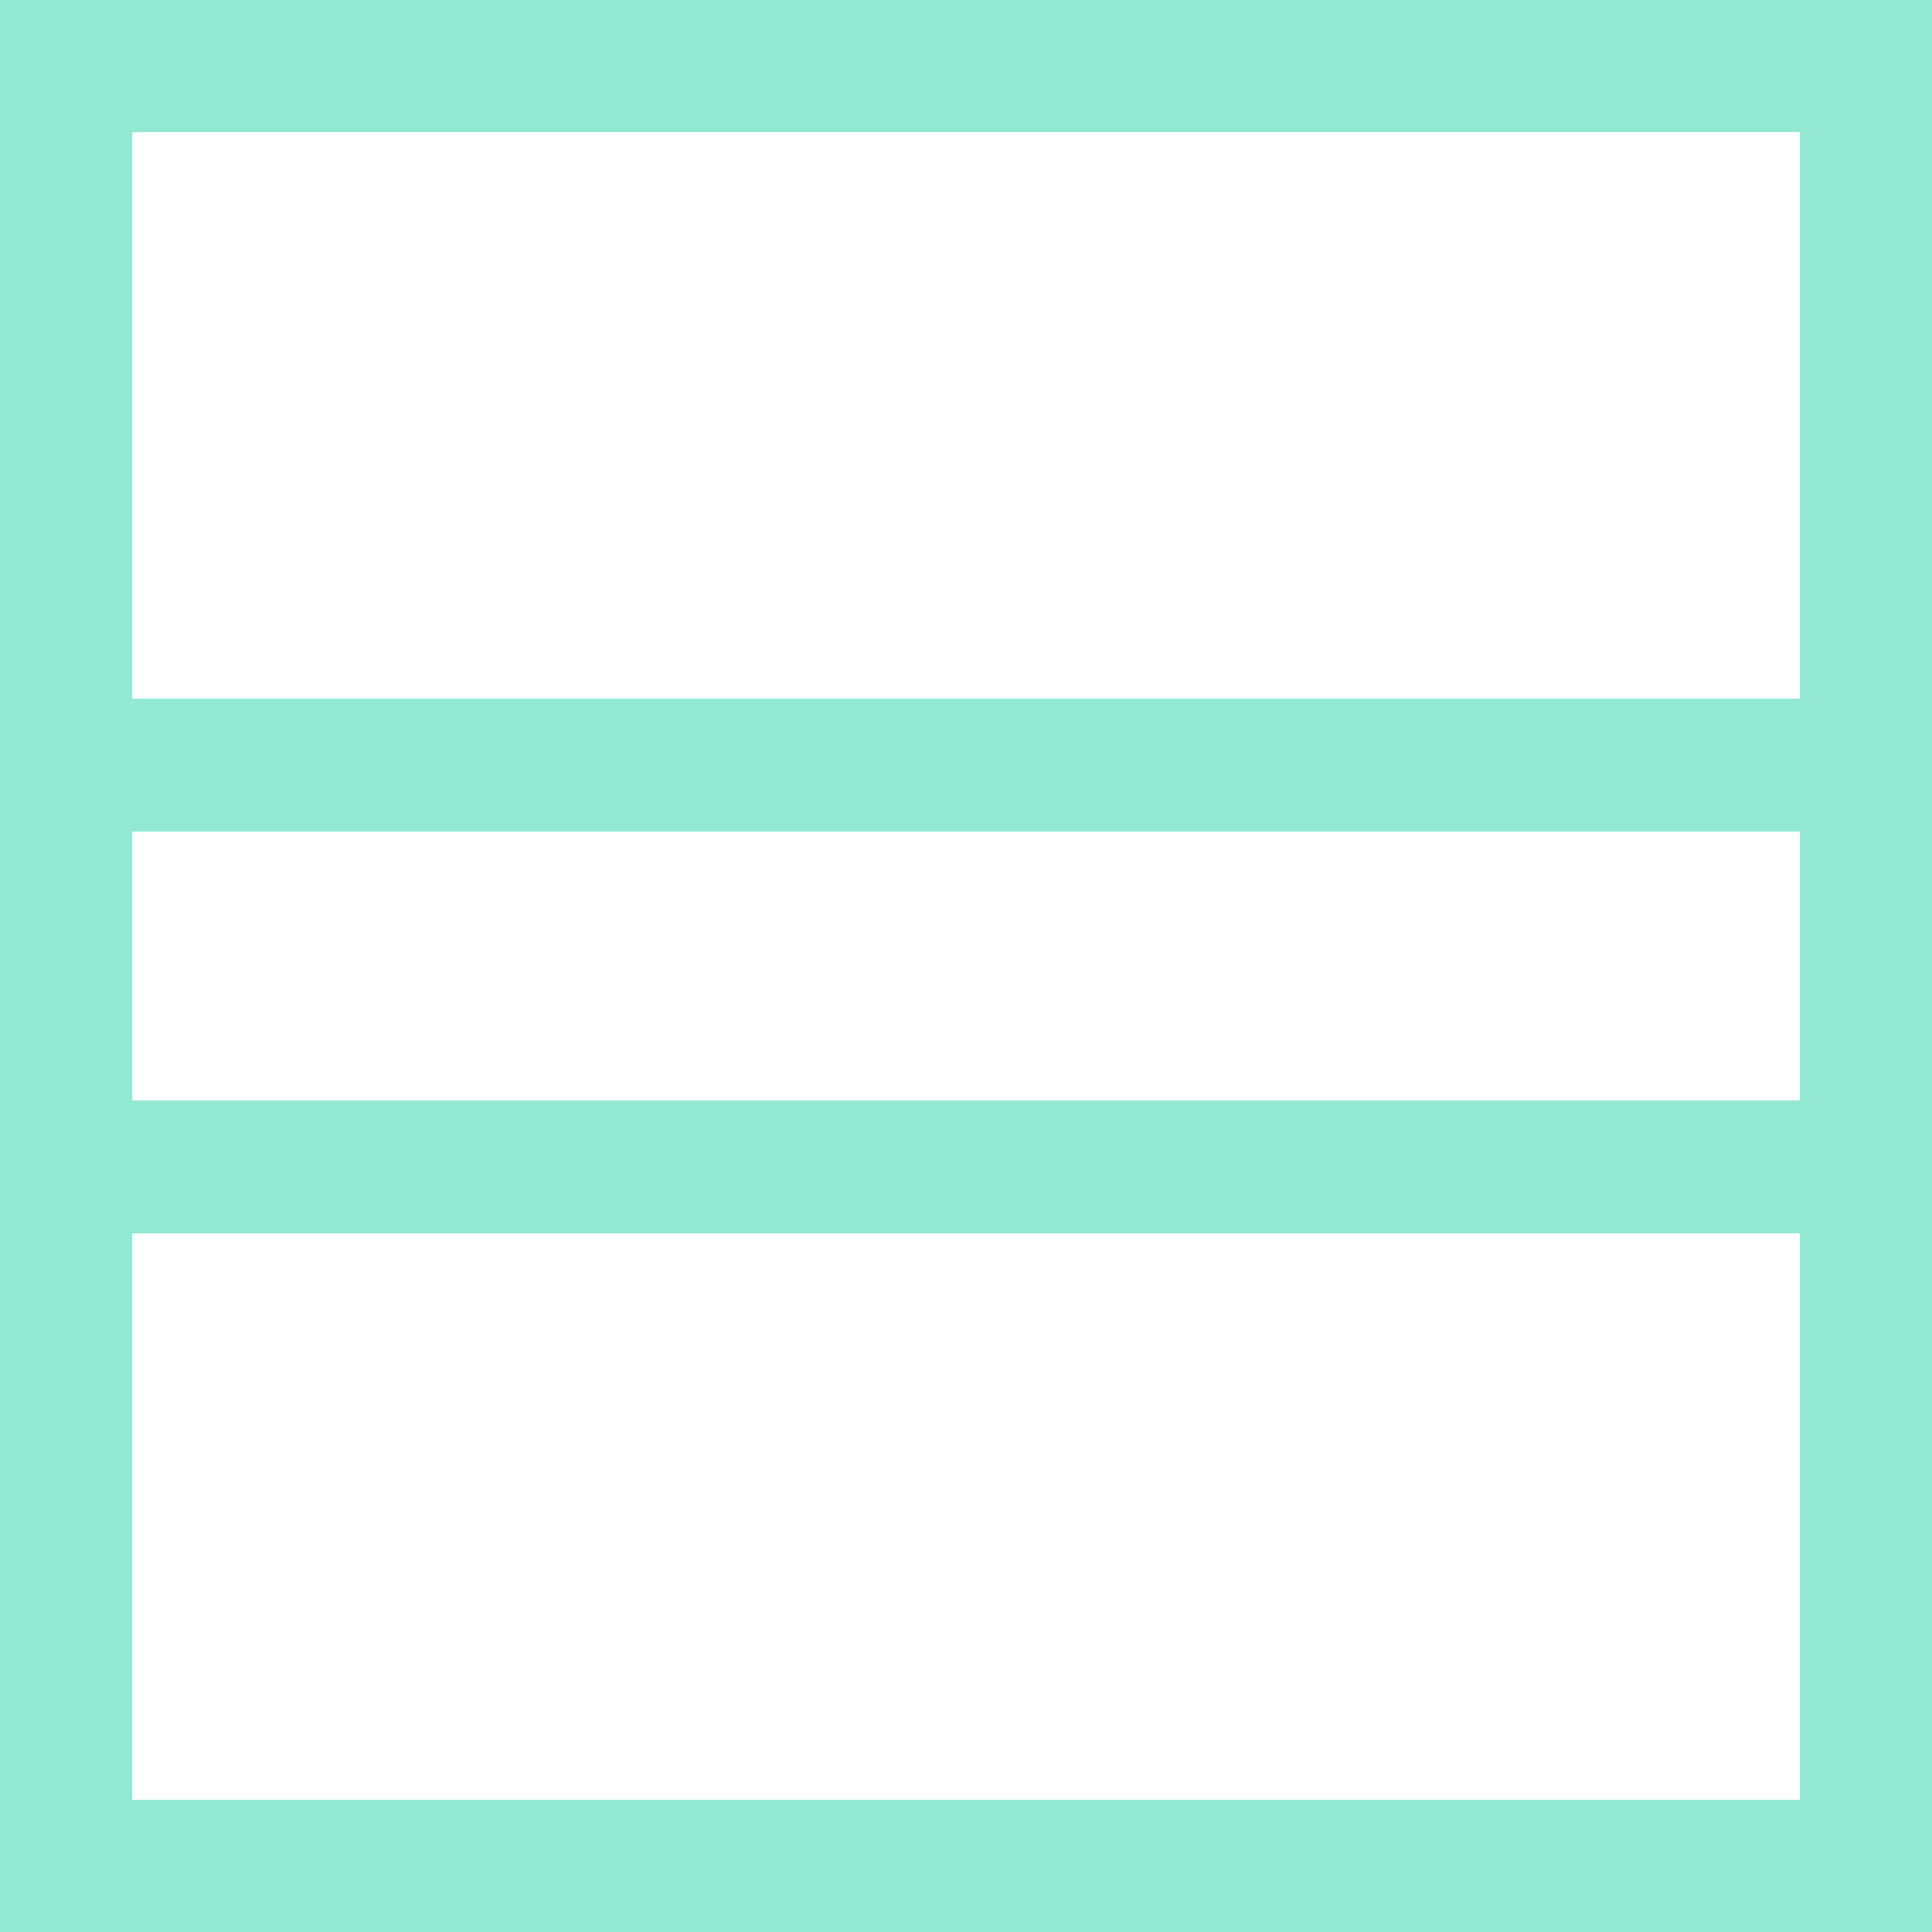<?xml version="1.0" encoding="utf-8"?>
<!-- Generator: Adobe Illustrator 22.1.0, SVG Export Plug-In . SVG Version: 6.00 Build 0)  -->
<svg version="1.1" id="Calque_1" xmlns="http://www.w3.org/2000/svg" xmlns:xlink="http://www.w3.org/1999/xlink" x="0px" y="0px"
	 width="50px" height="50px" viewBox="0 0 50 50" enable-background="new 0 0 50 50" xml:space="preserve">
<g>
	<defs>
		<rect id="SVGID_1_" x="0" y="0" width="50" height="50"/>
	</defs>
	<clipPath id="SVGID_2_">
		<use xlink:href="#SVGID_1_"  overflow="visible"/>
	</clipPath>
	
		<rect x="1.7" y="1.7" clip-path="url(#SVGID_2_)" fill="none" stroke="#93e8d3" stroke-width="3.442" stroke-miterlimit="10" width="46.6" height="46.6"/>
	
		<line clip-path="url(#SVGID_2_)" fill="none" stroke="#93e8d3" stroke-width="3.442" stroke-miterlimit="10" x1="2.8" y1="19.8" x2="48.1" y2="19.8"/>
	
		<line clip-path="url(#SVGID_2_)" fill="none" stroke="#93e8d3" stroke-width="3.442" stroke-miterlimit="10" x1="2.8" y1="30.2" x2="48.1" y2="30.2"/>
</g>
</svg>
